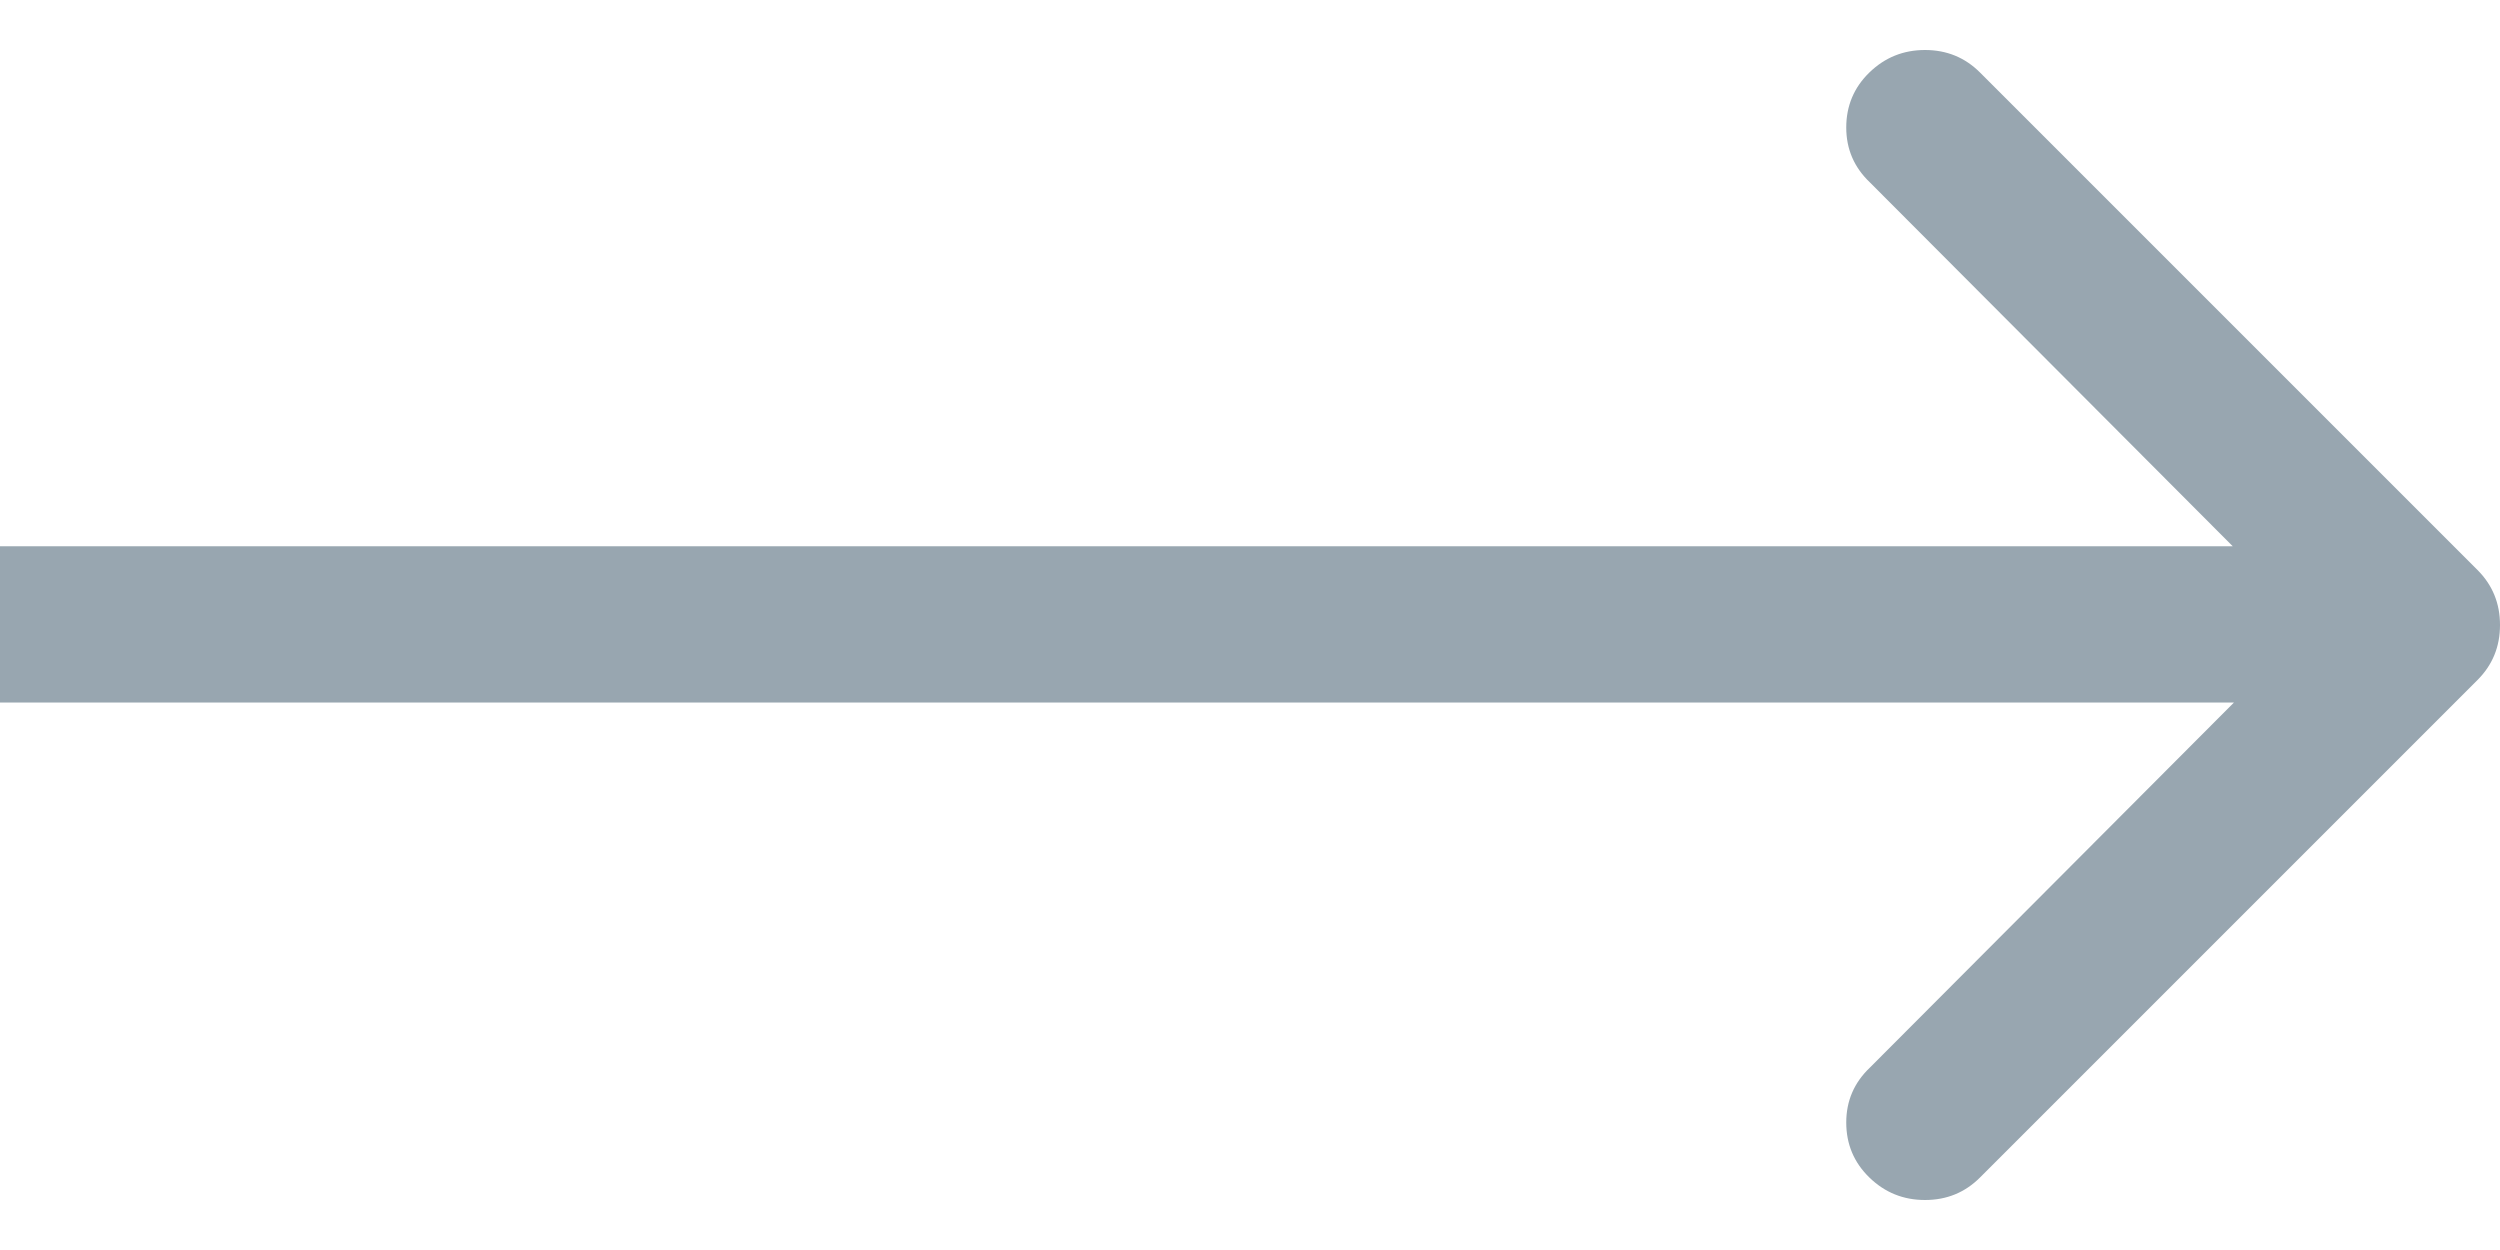 <svg width="40" height="20" viewBox="0 0 40 20" fill="none" xmlns="http://www.w3.org/2000/svg">
<path d="M39.64 10.88C39.88 10.64 40 10.347 40 10C40 9.654 39.88 9.36 39.64 9.12L31.68 1.16C31.44 0.92 31.147 0.8 30.8 0.8C30.453 0.8 30.157 0.92 29.91 1.16C29.663 1.4 29.54 1.694 29.54 2.04C29.54 2.387 29.667 2.68 29.92 2.92L36.98 10L29.92 17.08C29.667 17.32 29.54 17.613 29.54 17.96C29.54 18.307 29.663 18.6 29.91 18.84C30.157 19.08 30.453 19.2 30.8 19.2C31.147 19.2 31.44 19.08 31.68 18.84L39.64 10.88ZM0 11.24H38.76V8.74H0V11.24Z" fill="#98A6B0"/>
</svg>
